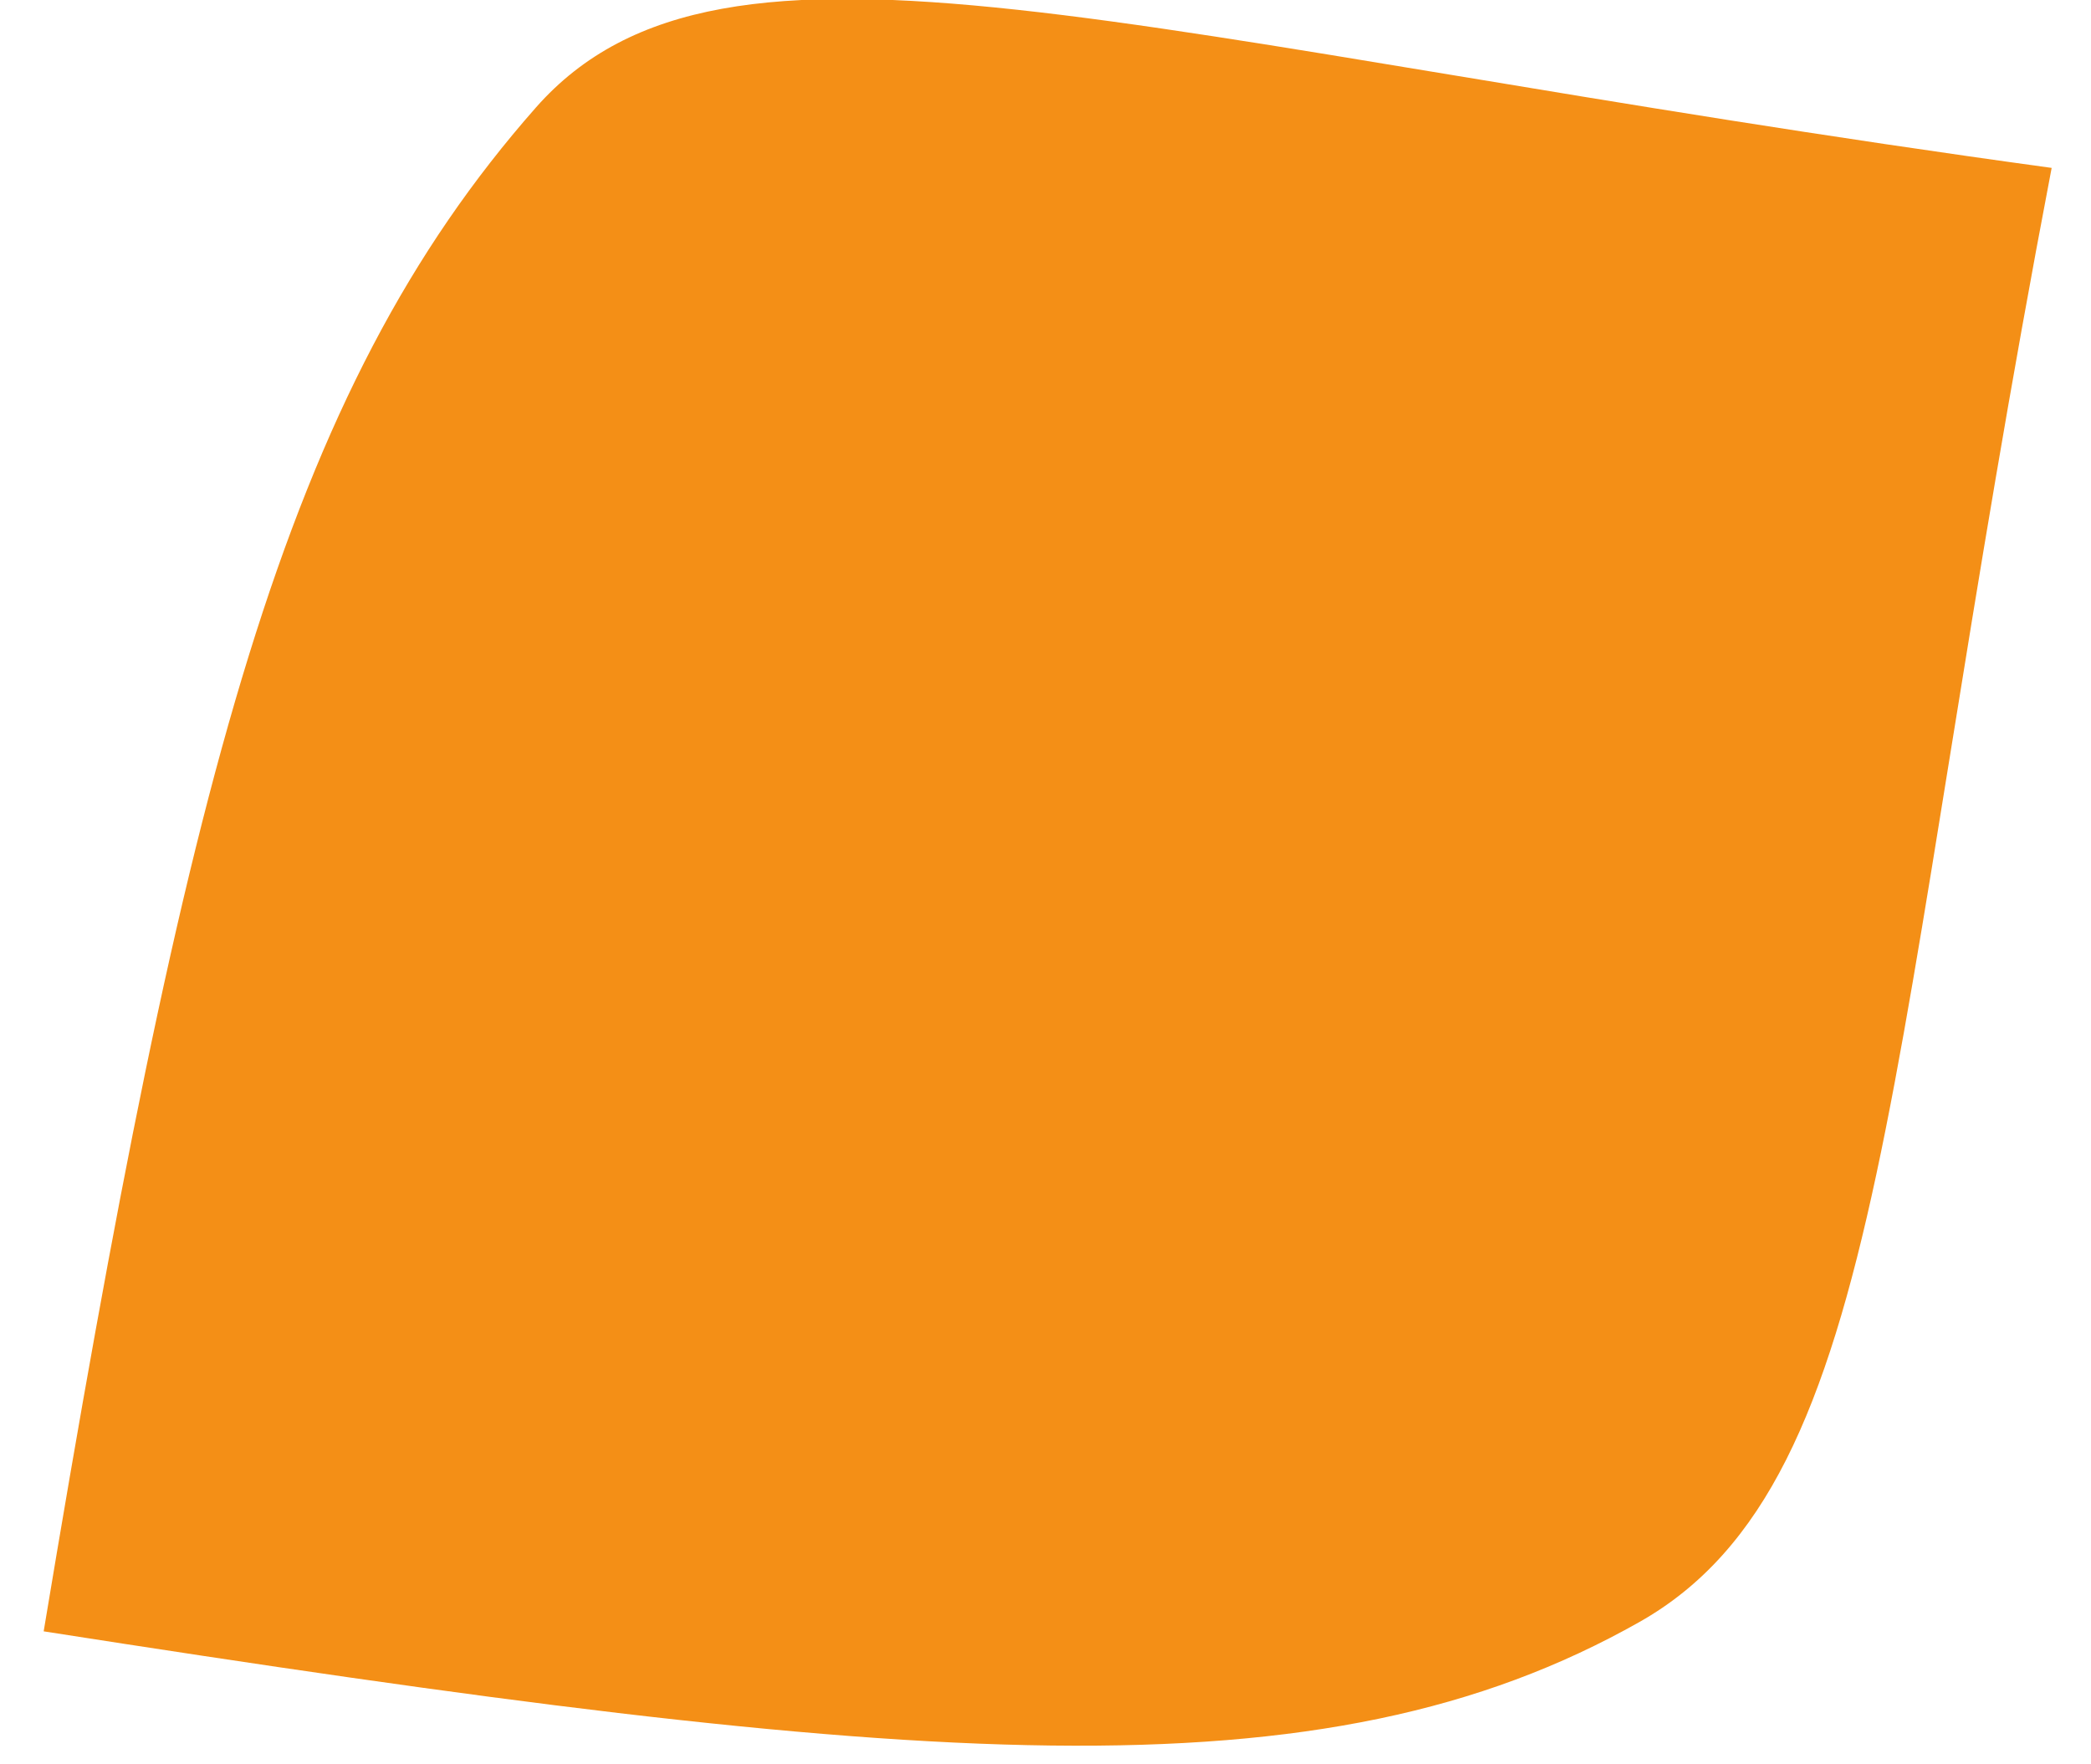 <?xml version="1.0" encoding="UTF-8"?> <svg xmlns="http://www.w3.org/2000/svg" width="941" height="794" viewBox="0 0 941 794" fill="none"> <g clip-path="url(#clip0)"> <path d="M737.799 729.919C594.539 810.917 414.204 795.784 19.653 734.129C83.706 348.801 128.025 176.789 241.132 48.429C326.101 -48 506.335 18.383 923.295 75.558C846.796 475.283 851.153 665.828 737.799 729.919Z" fill="#F48F16"></path> </g> <defs> <clipPath id="clip0"> <rect width="941" height="794" fill="white"></rect> </clipPath> </defs> </svg> 